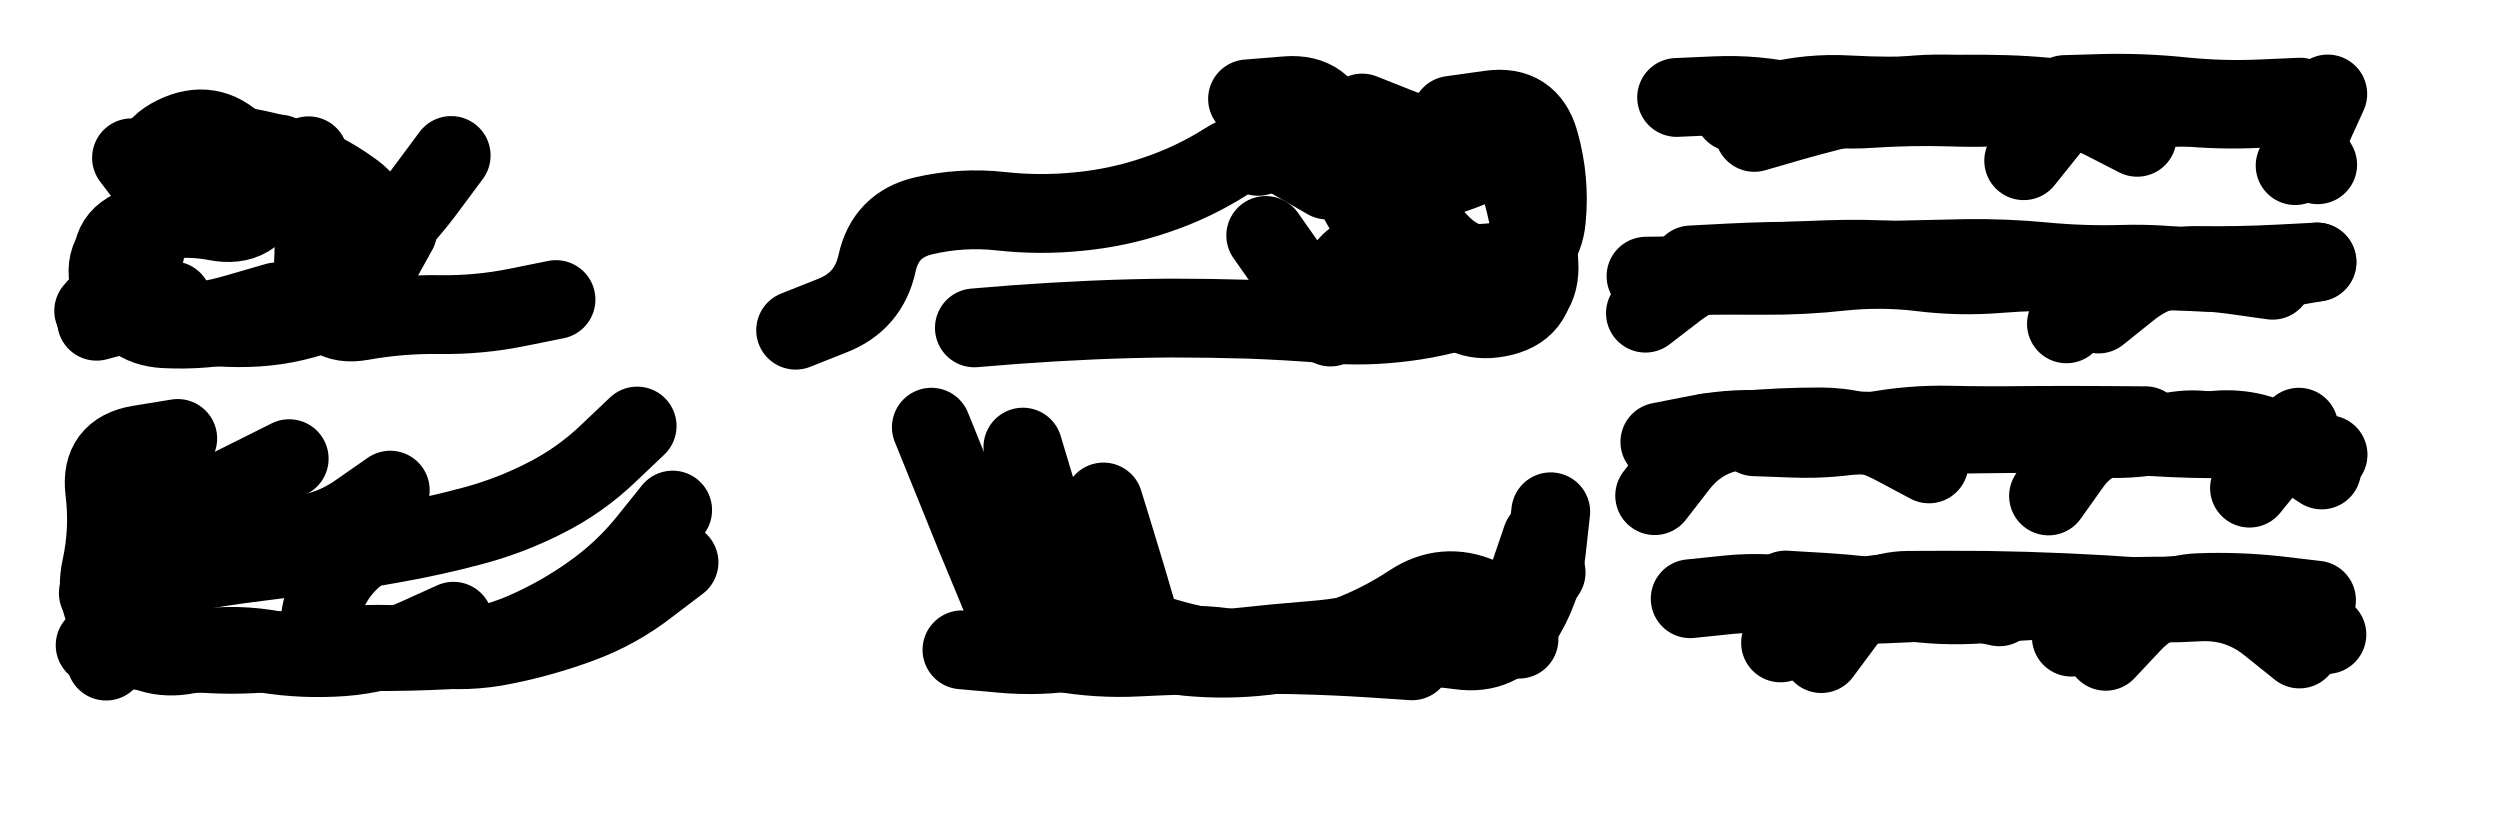 <svg xmlns="http://www.w3.org/2000/svg" viewBox="0 0 8658 2886"><title>Infinite Scribble #3344</title><defs><filter id="piece_3344_3_1_filter" x="-100" y="-100" width="8858" height="3086" filterUnits="userSpaceOnUse"><feTurbulence result="lineShape_distorted_turbulence" type="turbulence" baseFrequency="7326e-6" numOctaves="3"/><feGaussianBlur in="lineShape_distorted_turbulence" result="lineShape_distorted_turbulence_smoothed" stdDeviation="32760e-3"/><feDisplacementMap in="SourceGraphic" in2="lineShape_distorted_turbulence_smoothed" result="lineShape_distorted_results_shifted" scale="54600e-2" xChannelSelector="R" yChannelSelector="G"/><feOffset in="lineShape_distorted_results_shifted" result="lineShape_distorted" dx="-13650e-2" dy="-13650e-2"/><feGaussianBlur in="lineShape_distorted" result="lineShape_1" stdDeviation="13650e-3"/><feColorMatrix in="lineShape_1" result="lineShape" type="matrix" values="1 0 0 0 0  0 1 0 0 0  0 0 1 0 0  0 0 0 16380e-3 -8190e-3"/><feGaussianBlur in="lineShape" result="shrank_blurred" stdDeviation="14100e-3"/><feColorMatrix in="shrank_blurred" result="shrank" type="matrix" values="1 0 0 0 0 0 1 0 0 0 0 0 1 0 0 0 0 0 12555e-3 -8280e-3"/><feColorMatrix in="lineShape" result="border_filled" type="matrix" values="0.5 0 0 0 -0.15  0 0.5 0 0 -0.15  0 0 0.5 0 -0.15  0 0 0 1 0"/><feComposite in="border_filled" in2="shrank" result="border" operator="out"/><feColorMatrix in="lineShape" result="adjustedColor" type="matrix" values="0.95 0 0 0 -0.05  0 0.95 0 0 -0.05  0 0 0.95 0 -0.05  0 0 0 1 0"/><feMorphology in="lineShape" result="frost1_shrink" operator="erode" radius="27300e-3"/><feColorMatrix in="frost1_shrink" result="frost1" type="matrix" values="2 0 0 0 0.05  0 2 0 0 0.05  0 0 2 0 0.05  0 0 0 0.5 0"/><feMorphology in="lineShape" result="frost2_shrink" operator="erode" radius="81900e-3"/><feColorMatrix in="frost2_shrink" result="frost2" type="matrix" values="2 0 0 0 0.35  0 2 0 0 0.35  0 0 2 0 0.35  0 0 0 0.5 0"/><feMerge result="shapes_linestyle_colors"><feMergeNode in="frost1"/><feMergeNode in="frost2"/></feMerge><feTurbulence result="shapes_linestyle_linestyle_turbulence" type="turbulence" baseFrequency="109e-3" numOctaves="2"/><feDisplacementMap in="shapes_linestyle_colors" in2="shapes_linestyle_linestyle_turbulence" result="frost" scale="-182000e-3" xChannelSelector="R" yChannelSelector="G"/><feMerge result="shapes_linestyle"><feMergeNode in="adjustedColor"/><feMergeNode in="frost"/></feMerge><feComposite in="shapes_linestyle" in2="shrank" result="shapes_linestyle_cropped" operator="atop"/><feComposite in="border" in2="shapes_linestyle_cropped" result="shapes" operator="over"/></filter><filter id="piece_3344_3_1_shadow" x="-100" y="-100" width="8858" height="3086" filterUnits="userSpaceOnUse"><feColorMatrix in="SourceGraphic" result="result_blackened" type="matrix" values="0 0 0 0 0  0 0 0 0 0  0 0 0 0 0  0 0 0 0.8 0"/><feGaussianBlur in="result_blackened" result="result_blurred" stdDeviation="81900e-3"/><feComposite in="SourceGraphic" in2="result_blurred" result="result" operator="over"/></filter><filter id="piece_3344_3_1_overall" x="-100" y="-100" width="8858" height="3086" filterUnits="userSpaceOnUse"><feTurbulence result="background_texture_bumps" type="fractalNoise" baseFrequency="42e-3" numOctaves="3"/><feDiffuseLighting in="background_texture_bumps" result="background_texture" surfaceScale="1" diffuseConstant="2" lighting-color="#555"><feDistantLight azimuth="225" elevation="20"/></feDiffuseLighting><feMorphology in="SourceGraphic" result="background_glow_1_thicken" operator="dilate" radius="47200e-3"/><feColorMatrix in="background_glow_1_thicken" result="background_glow_1_thicken_colored" type="matrix" values="1 0 0 0 -0.2  0 1 0 0 -0.2  0 0 1 0 -0.2  0 0 0 0.8 0"/><feGaussianBlur in="background_glow_1_thicken_colored" result="background_glow_1" stdDeviation="472000e-3"/><feMorphology in="SourceGraphic" result="background_glow_2_thicken" operator="dilate" radius="35400e-3"/><feColorMatrix in="background_glow_2_thicken" result="background_glow_2_thicken_colored" type="matrix" values="0 0 0 0 0  0 0 0 0 0  0 0 0 0 0  0 0 0 1 0"/><feGaussianBlur in="background_glow_2_thicken_colored" result="background_glow_2" stdDeviation="47200e-3"/><feComposite in="background_glow_1" in2="background_glow_2" result="background_glow" operator="out"/><feBlend in="background_glow" in2="background_texture" result="background_merged" mode="lighten"/><feColorMatrix in="background_merged" result="background" type="matrix" values="0.2 0 0 0 0  0 0.2 0 0 0  0 0 0.2 0 0  0 0 0 1 0"/></filter><clipPath id="piece_3344_3_1_clip"><rect x="0" y="0" width="8658" height="2886"/></clipPath><g id="layer_5" filter="url(#piece_3344_3_1_filter)" stroke-width="273" stroke-linecap="round" fill="none"><path d="M 3511 1272 Q 3511 1272 3646 1261 Q 3782 1251 3918 1245 Q 4054 1239 4190 1238 Q 4326 1238 4462 1242 Q 4598 1247 4733 1258 Q 4869 1269 5004 1251 Q 5139 1234 5266 1186 Q 5394 1138 5419 1004 L 5444 870 M 2892 1280 Q 2892 1280 3018 1230 Q 3145 1181 3174 1048 Q 3203 915 3335 884 Q 3468 853 3603 868 Q 3739 883 3874 869 Q 4010 856 4139 812 Q 4268 769 4383 696 Q 4498 624 4615 692 L 4733 760 M 1094 1182 Q 1094 1182 963 1220 Q 833 1259 697 1261 Q 561 1263 520 1133 Q 480 1003 608 957 Q 736 912 678 789 Q 620 666 742 606 Q 864 546 959 642 Q 1055 739 1185 780 L 1315 821" stroke="hsl(351,100%,51%)"/><path d="M 8085 710 L 8198 462 M 7538 612 Q 7538 612 7417 550 Q 7296 488 7160 500 Q 7025 512 6889 507 Q 6753 503 6617 512 Q 6481 522 6348 492 Q 6215 462 6079 468 L 5943 474" stroke="hsl(9,100%,51%)"/><path d="M 8007 1107 Q 8007 1107 7872 1088 Q 7737 1070 7601 1077 Q 7465 1084 7329 1078 Q 7193 1073 7057 1084 Q 6922 1095 6787 1078 Q 6652 1062 6516 1076 Q 6381 1091 6245 1090 Q 6109 1089 5973 1091 L 5837 1093" stroke="hsl(24,100%,52%)"/><path d="M 2488 2084 Q 2488 2084 2380 2166 Q 2273 2249 2145 2296 Q 2018 2343 1884 2370 Q 1751 2398 1616 2379 Q 1481 2361 1345 2372 Q 1210 2384 1074 2396 Q 939 2409 803 2396 Q 668 2384 572 2287 L 477 2191 M 1488 1834 Q 1488 1834 1376 1912 Q 1265 1990 1129 1991 Q 993 1993 888 1906 Q 784 1819 648 1812 L 512 1805 M 3958 1875 Q 3958 1875 3998 2005 Q 4038 2135 4076 2266 Q 4114 2397 4249 2410 Q 4385 2423 4520 2407 Q 4656 2392 4784 2346 Q 4912 2300 5025 2225 Q 5139 2151 5264 2205 Q 5389 2259 5432 2130 L 5476 2001" stroke="hsl(28,100%,52%)"/><path d="M 7927 1827 L 8098 1616 M 6212 1649 Q 6212 1649 6348 1654 Q 6484 1659 6617 1632 Q 6751 1606 6887 1609 Q 7023 1612 7159 1610 Q 7295 1609 7431 1610 L 7567 1611" stroke="hsl(40,100%,51%)"/><path d="M 7429 2392 Q 7429 2392 7522 2293 Q 7616 2195 7752 2189 Q 7888 2184 8023 2199 L 8159 2215 M 6303 2363 Q 6303 2363 6413 2283 Q 6524 2204 6659 2193 Q 6795 2183 6928 2210 L 7061 2238" stroke="hsl(55,100%,49%)"/></g><g id="layer_4" filter="url(#piece_3344_3_1_filter)" stroke-width="273" stroke-linecap="round" fill="none"><path d="M 1699 675 Q 1699 675 1618 784 Q 1538 894 1437 985 Q 1336 1076 1222 1150 Q 1109 1225 976 1253 Q 843 1282 707 1275 Q 571 1268 538 1136 Q 505 1004 630 951 Q 756 899 674 791 L 592 683 M 5162 536 Q 5162 536 5297 517 Q 5432 498 5468 629 Q 5505 760 5492 895 Q 5480 1031 5345 1053 Q 5211 1075 5119 975 Q 5027 875 4919 792 Q 4811 710 4742 592 Q 4674 475 4584 576 L 4494 678" stroke="hsl(307,100%,58%)"/><path d="M 6140 525 Q 6140 525 6271 491 Q 6403 457 6539 465 Q 6675 473 6811 466 Q 6947 460 7083 464 Q 7219 468 7353 489 Q 7488 510 7624 509 Q 7760 509 7894 490 Q 8029 471 8096 589 L 8163 707" stroke="hsl(345,100%,54%)"/><path d="M 7404 1224 Q 7404 1224 7510 1139 Q 7616 1054 7752 1056 Q 7888 1058 8024 1051 L 8160 1044" stroke="hsl(11,100%,54%)"/><path d="M 3679 1685 Q 3679 1685 3718 1815 Q 3758 1945 3795 2076 Q 3832 2207 3956 2263 Q 4080 2320 4211 2355 Q 4343 2390 4479 2399 Q 4615 2408 4749 2388 Q 4884 2368 5010 2318 Q 5137 2269 5267 2309 L 5397 2350 M 1707 2288 Q 1707 2288 1583 2344 Q 1459 2401 1323 2411 Q 1187 2421 1052 2399 Q 918 2378 784 2403 Q 650 2429 554 2332 Q 458 2236 487 2103 Q 516 1970 499 1835 Q 483 1700 617 1677 L 752 1655" stroke="hsl(15,100%,55%)"/><path d="M 8020 1725 Q 8020 1725 7898 1665 Q 7776 1605 7643 1635 Q 7510 1665 7374 1651 Q 7239 1637 7103 1638 Q 6967 1639 6831 1642 Q 6695 1645 6559 1643 Q 6423 1642 6287 1628 Q 6152 1615 6018 1641 L 5885 1667" stroke="hsl(26,100%,55%)"/><path d="M 6444 2400 Q 6444 2400 6525 2291 Q 6607 2183 6743 2181 Q 6879 2180 7015 2181 Q 7151 2183 7287 2189 Q 7423 2195 7559 2205 Q 7695 2215 7830 2201 Q 7966 2187 8080 2260 L 8195 2334" stroke="hsl(42,100%,54%)"/></g><g id="layer_3" filter="url(#piece_3344_3_1_filter)" stroke-width="273" stroke-linecap="round" fill="none"><path d="M 5144 626 Q 5144 626 5264 563 Q 5385 501 5423 631 Q 5461 762 5450 897 Q 5440 1033 5304 1046 Q 5169 1060 5042 1010 Q 4915 961 4849 842 Q 4784 723 4756 590 Q 4728 457 4592 468 L 4457 479 M 734 1178 L 471 1249 M 2062 1174 Q 2062 1174 1928 1201 Q 1795 1228 1659 1226 Q 1523 1224 1389 1248 Q 1255 1272 1240 1136 Q 1226 1001 1348 942 Q 1471 883 1362 801 Q 1253 720 1123 679 Q 993 639 857 632 L 721 625" stroke="hsl(282,100%,62%)"/><path d="M 7145 693 Q 7145 693 7230 587 Q 7316 482 7451 495 Q 7587 509 7723 502 Q 7859 496 7994 507 L 8130 519" stroke="hsl(305,100%,60%)"/><path d="M 5835 1221 Q 5835 1221 5943 1138 Q 6051 1056 6187 1048 Q 6323 1041 6459 1036 Q 6595 1031 6731 1040 Q 6867 1049 7003 1053 Q 7139 1058 7275 1066 Q 7411 1074 7546 1063 Q 7682 1053 7818 1063 L 7954 1073" stroke="hsl(354,100%,57%)"/><path d="M 1138 1725 Q 1138 1725 1016 1786 Q 895 1847 771 1904 Q 648 1961 580 2078 Q 512 2196 600 2299 Q 689 2402 824 2383 Q 959 2364 1092 2390 Q 1226 2417 1245 2282 Q 1264 2147 1368 2060 L 1473 1974 M 3362 1616 Q 3362 1616 3413 1742 Q 3464 1868 3515 1994 Q 3567 2120 3619 2245 Q 3671 2371 3805 2395 Q 3939 2419 4075 2412 Q 4211 2405 4347 2403 Q 4483 2401 4619 2404 Q 4755 2407 4891 2416 L 5027 2425" stroke="hsl(1,100%,57%)"/><path d="M 8177 1764 Q 8177 1764 8063 1689 Q 7950 1615 7814 1626 Q 7679 1638 7543 1640 Q 7407 1643 7271 1636 Q 7135 1630 6999 1630 Q 6863 1631 6727 1631 Q 6591 1631 6455 1625 Q 6319 1620 6183 1628 L 6047 1636" stroke="hsl(13,100%,57%)"/><path d="M 8100 2384 Q 8100 2384 7994 2299 Q 7888 2214 7752 2221 Q 7616 2229 7480 2222 Q 7344 2216 7208 2215 Q 7072 2215 6936 2218 Q 6800 2221 6664 2228 Q 6528 2235 6394 2209 Q 6261 2183 6125 2196 L 5990 2210" stroke="hsl(29,100%,58%)"/></g><g id="layer_2" filter="url(#piece_3344_3_1_filter)" stroke-width="273" stroke-linecap="round" fill="none"><path d="M 639 1008 L 461 1213 M 4854 528 Q 4854 528 4980 578 Q 5107 628 5241 652 Q 5375 676 5410 807 Q 5446 939 5453 1075 Q 5460 1211 5326 1236 Q 5193 1262 5130 1141 Q 5067 1021 4931 1011 Q 4795 1002 4769 1135 L 4744 1269 M 1205 676 Q 1205 676 1217 811 Q 1230 947 1220 1083 L 1210 1219" stroke="hsl(260,100%,65%)"/><path d="M 6212 595 Q 6212 595 6343 557 Q 6474 520 6606 490 Q 6739 460 6875 462 Q 7011 464 7146 481 Q 7281 498 7417 494 Q 7553 491 7688 505 Q 7824 519 7960 512 L 8096 506" stroke="hsl(279,100%,64%)"/><path d="M 7293 1258 Q 7293 1258 7383 1156 Q 7473 1055 7608 1068 Q 7744 1082 7880 1081 L 8016 1081" stroke="hsl(310,100%,62%)"/><path d="M 3704 2381 Q 3704 2381 3839 2392 Q 3975 2403 4109 2382 Q 4244 2361 4379 2379 Q 4514 2398 4650 2388 Q 4786 2379 4922 2374 Q 5058 2370 5193 2388 Q 5328 2407 5403 2293 Q 5478 2180 5492 2044 L 5507 1909 M 2466 1903 Q 2466 1903 2381 2009 Q 2296 2115 2185 2193 Q 2074 2272 1949 2326 Q 1824 2380 1688 2387 Q 1552 2394 1416 2393 Q 1280 2393 1144 2390 Q 1008 2388 872 2396 Q 736 2404 601 2387 L 466 2371" stroke="hsl(320,100%,61%)"/><path d="M 6817 1743 Q 6817 1743 6697 1679 Q 6577 1615 6441 1615 Q 6305 1615 6169 1627 Q 6034 1639 5950 1746 L 5867 1853" stroke="hsl(0,100%,60%)"/><path d="M 6320 2180 Q 6320 2180 6456 2188 Q 6592 2197 6726 2217 Q 6861 2238 6997 2228 Q 7133 2218 7269 2211 Q 7405 2205 7541 2202 Q 7677 2199 7813 2204 Q 7949 2210 8070 2271 L 8191 2333" stroke="hsl(15,100%,61%)"/></g><g id="layer_1" filter="url(#piece_3344_3_1_filter)" stroke-width="273" stroke-linecap="round" fill="none"><path d="M 4873 810 Q 4873 810 5006 783 Q 5140 757 5264 702 Q 5389 647 5423 778 Q 5458 910 5466 1046 Q 5475 1182 5342 1210 Q 5209 1239 5078 1200 Q 4948 1162 4812 1168 Q 4676 1175 4598 1063 L 4520 952 M 1514 936 Q 1514 936 1448 1055 Q 1382 1174 1254 1221 Q 1127 1268 991 1271 Q 855 1274 722 1245 Q 589 1216 541 1089 Q 493 962 622 919 Q 752 877 885 903 Q 1019 929 1061 799 L 1104 670" stroke="hsl(242,100%,68%)"/><path d="M 7287 464 Q 7287 464 7423 460 Q 7559 457 7694 471 Q 7830 485 7966 479 L 8102 473" stroke="hsl(258,100%,68%)"/><path d="M 8161 1044 Q 8161 1044 8027 1067 Q 7893 1090 7758 1069 Q 7624 1048 7488 1052 Q 7352 1056 7216 1043 Q 7081 1030 6945 1032 Q 6809 1035 6673 1038 Q 6537 1042 6401 1041 Q 6265 1040 6129 1047 L 5993 1054" stroke="hsl(283,100%,67%)"/><path d="M 2343 1612 Q 2343 1612 2244 1706 Q 2146 1800 2025 1861 Q 1904 1923 1772 1958 Q 1641 1993 1507 2017 Q 1373 2042 1237 2057 Q 1102 2072 967 2090 Q 832 2109 698 2135 Q 565 2161 534 2293 L 504 2426 M 3468 2387 Q 3468 2387 3603 2399 Q 3739 2412 3873 2389 Q 4007 2367 4142 2381 Q 4278 2395 4413 2380 Q 4549 2365 4685 2354 Q 4821 2344 4951 2303 Q 5081 2263 5210 2304 Q 5340 2345 5415 2232 L 5491 2119" stroke="hsl(289,100%,67%)"/><path d="M 7231 1854 Q 7231 1854 7310 1743 Q 7389 1633 7524 1644 Q 7660 1655 7796 1656 Q 7932 1657 8065 1684 L 8199 1711" stroke="hsl(317,100%,65%)"/><path d="M 7310 2343 Q 7310 2343 7426 2273 Q 7543 2203 7679 2199 Q 7815 2196 7950 2210 L 8086 2225" stroke="hsl(2,100%,63%)"/></g></defs><g filter="url(#piece_3344_3_1_overall)" clip-path="url(#piece_3344_3_1_clip)"><use href="#layer_5"/><use href="#layer_4"/><use href="#layer_3"/><use href="#layer_2"/><use href="#layer_1"/></g><g clip-path="url(#piece_3344_3_1_clip)"><use href="#layer_5" filter="url(#piece_3344_3_1_shadow)"/><use href="#layer_4" filter="url(#piece_3344_3_1_shadow)"/><use href="#layer_3" filter="url(#piece_3344_3_1_shadow)"/><use href="#layer_2" filter="url(#piece_3344_3_1_shadow)"/><use href="#layer_1" filter="url(#piece_3344_3_1_shadow)"/></g></svg>